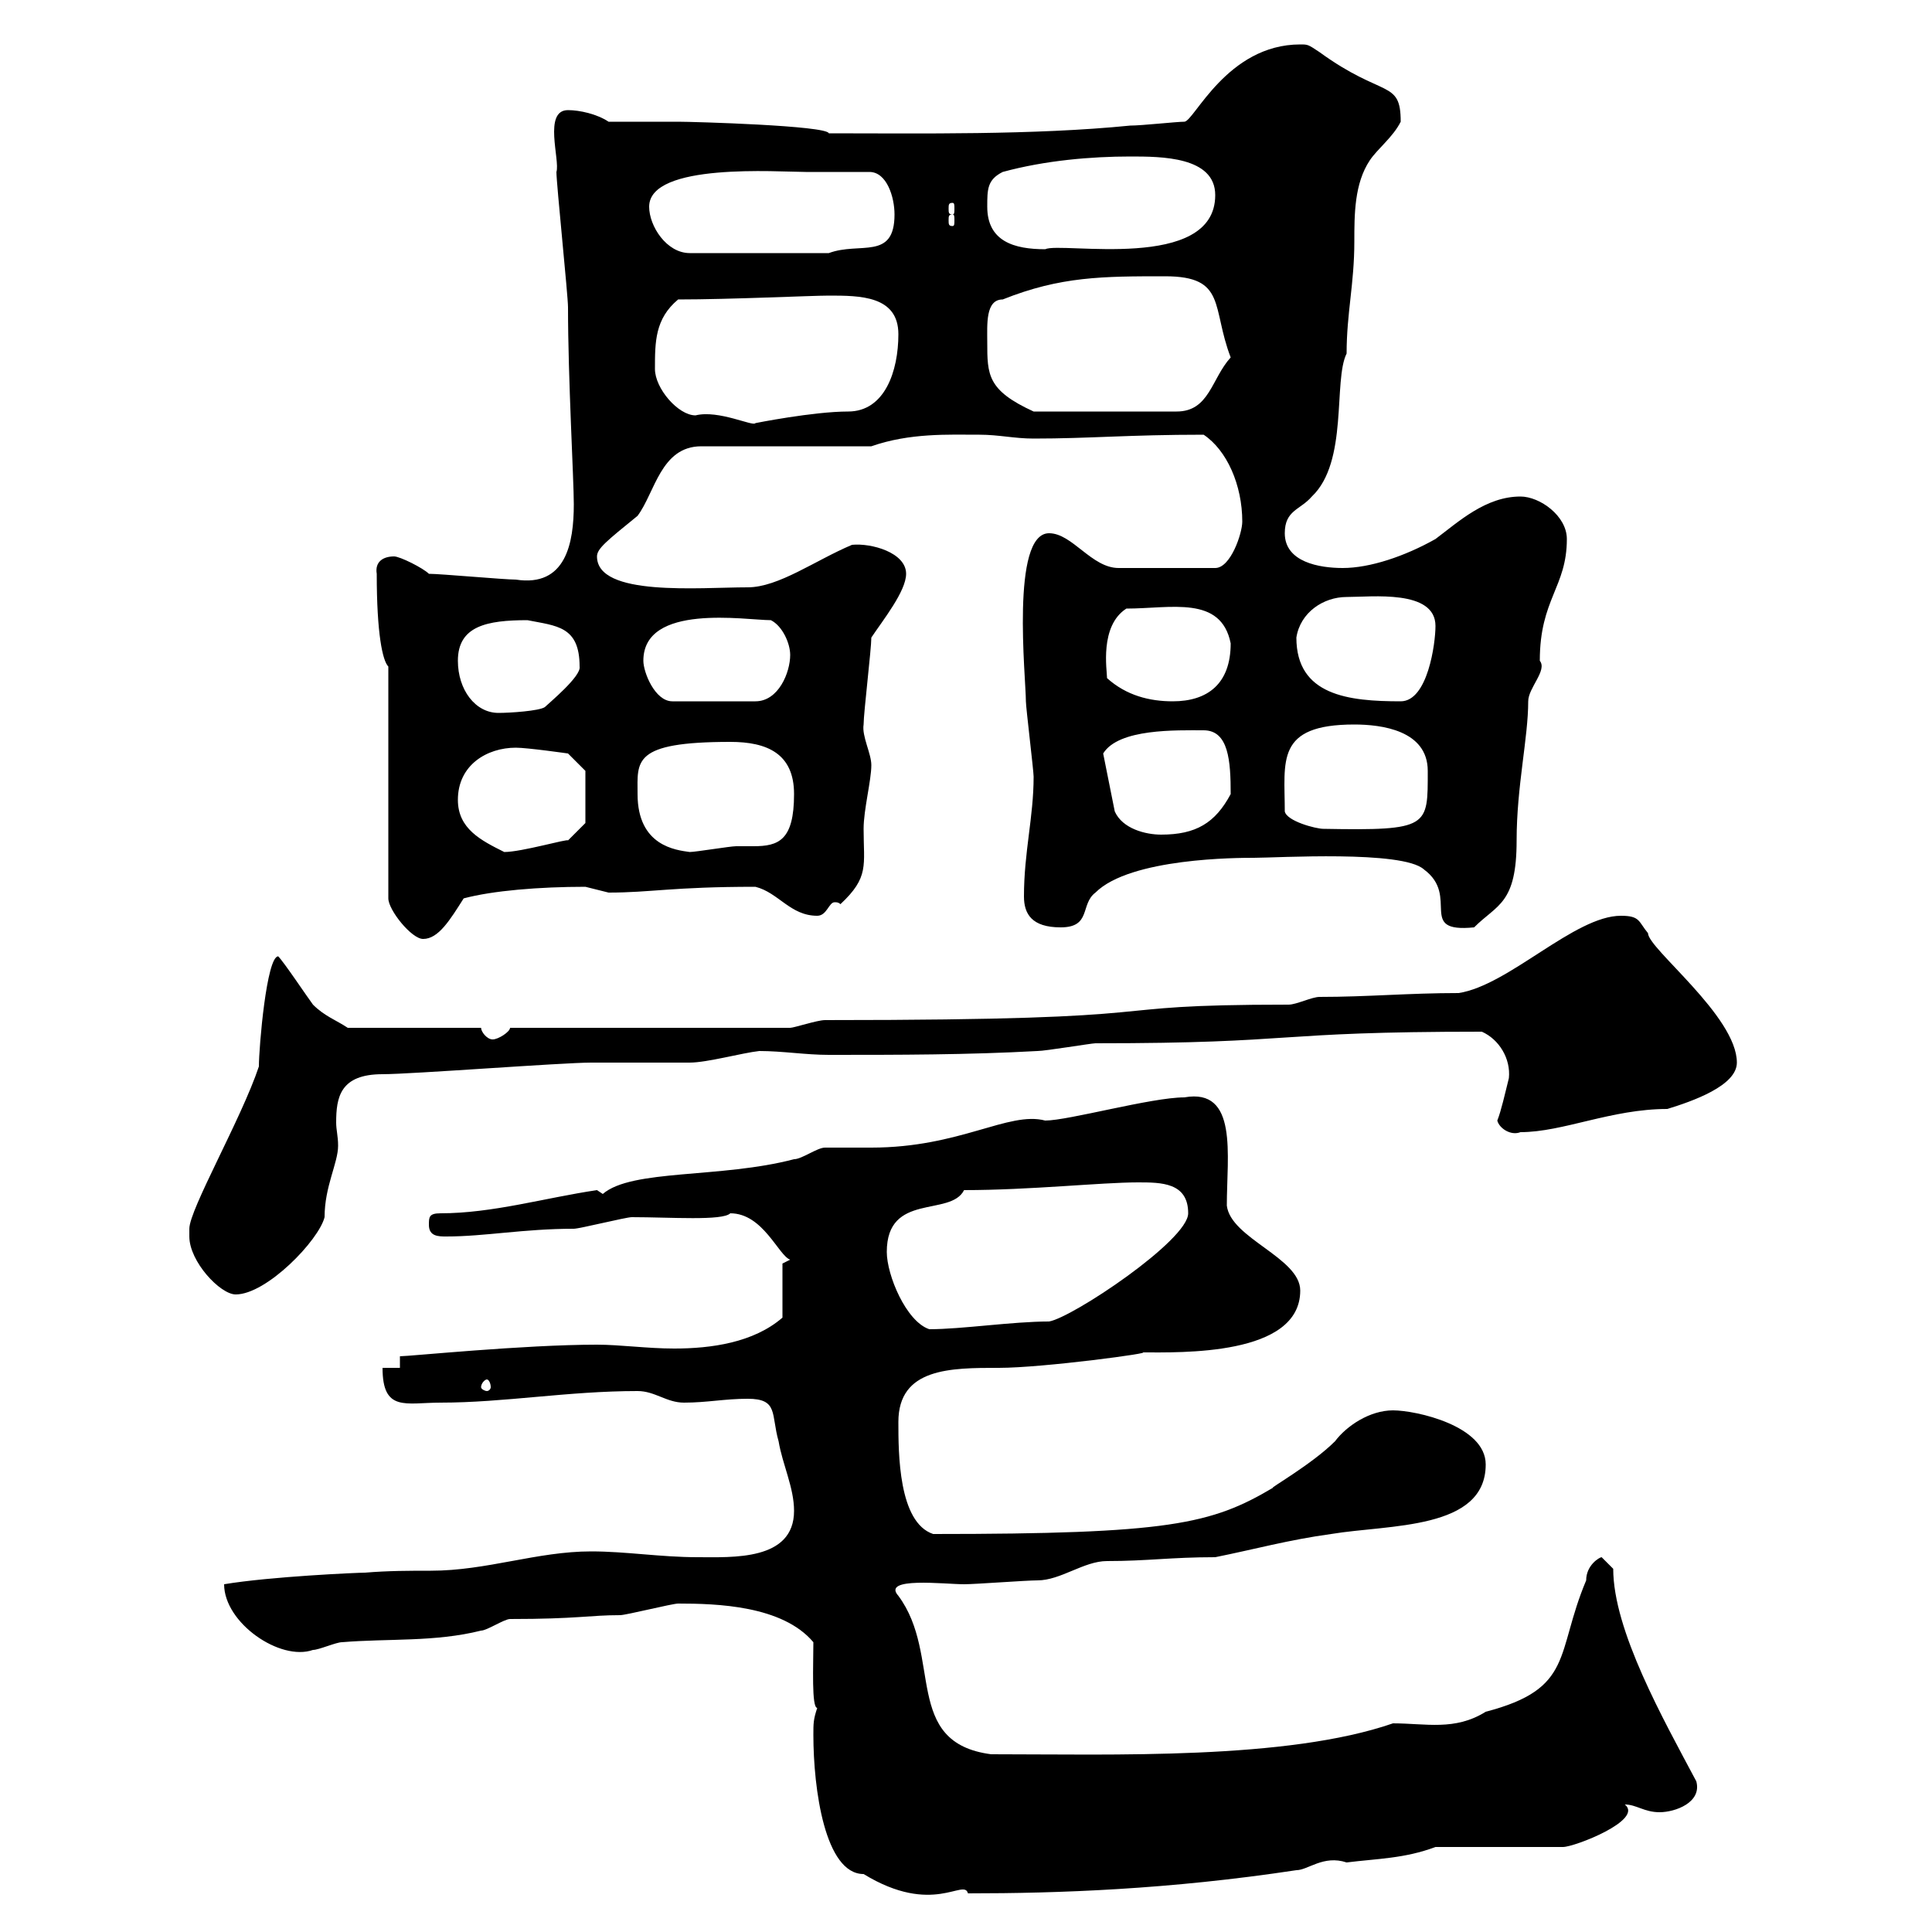 <svg xmlns="http://www.w3.org/2000/svg" xmlns:xlink="http://www.w3.org/1999/xlink" width="300" height="300"><path d="M126.30 269.40C126.30 277.80 128.10 291 134.10 291C144.90 297.60 149.70 291.60 150.30 294C164.40 294 181.50 293.40 201.30 290.40C203.10 290.40 205.50 288 209.10 289.20C213.90 288.60 218.10 288.60 222.90 286.80L242.70 286.80C244.50 286.80 255.30 282.60 252.30 280.20C254.10 280.20 255.30 281.40 257.70 281.40C260.10 281.40 264.30 279.90 263.40 276.60C258.30 267 250.50 253.20 250.50 243.60C250.50 243.60 248.70 241.80 248.70 241.80C248.40 241.80 246.30 243 246.30 245.40C241.50 256.80 244.50 262.20 230.70 265.80C225.90 268.80 221.40 267.60 216.30 267.60C199.80 273.30 172.80 272.40 153.90 272.40C140.10 270.60 146.40 257.10 139.50 247.80C136.80 244.80 146.70 246 149.70 246C151.50 246 159.30 245.40 161.10 245.40C164.70 245.40 168.30 242.40 171.90 242.40C178.20 242.40 181.80 241.80 188.70 241.80C194.70 240.60 200.10 239.10 206.70 238.20C215.70 236.70 230.70 237.60 230.70 227.40C230.70 221.40 219.90 219 216.30 219C212.70 219 209.10 221.40 207.30 223.80C203.70 227.40 196.80 231.30 197.70 231C188.10 236.70 181.50 238.20 144.90 238.20C139.50 236.40 139.50 225.60 139.50 220.80C139.50 212.40 147.60 212.40 155.10 212.40C162 212.40 179.70 210 177.30 210C183.30 210 201.90 210.60 201.90 200.40C201.90 195.30 191.10 192.30 190.50 187.20C190.50 179.40 192.30 168.90 183.90 170.40C178.80 170.40 165.90 174 162.30 174C156.60 172.50 149.10 178.20 135.30 178.20C134.10 178.20 128.70 178.20 128.10 178.20C126.90 178.20 124.50 180 123.30 180C111.90 183 98.10 181.50 93.60 185.40C93.60 185.40 92.70 184.80 92.70 184.80C84.60 186 76.50 188.40 68.40 188.40C66.60 188.40 66.60 189 66.60 190.20C66.60 192 68.10 192 69.30 192C75.30 192 81.30 190.80 89.10 190.80C90 190.80 97.20 189 98.10 189C104.10 189 112.20 189.60 113.40 188.40C118.50 188.40 120.90 195 122.70 195.60C122.70 195.60 121.50 196.20 121.50 196.20L121.50 204.60C117 208.50 110.40 209.40 104.70 209.40C100.50 209.40 96.30 208.80 92.70 208.80C81.30 208.80 63.60 210.60 62.10 210.60L62.10 212.40L59.40 212.40C59.40 219.30 63 217.80 68.40 217.80C78.30 217.80 88.20 216 99 216C101.70 216 103.50 217.80 106.20 217.80C109.80 217.80 112.50 217.20 116.10 217.20C120.90 217.20 119.70 219.60 120.90 223.80C121.50 227.40 123.30 231 123.30 234.60C123.30 242.40 113.70 241.80 108.30 241.80C102.60 241.80 97.20 240.90 91.80 240.90C83.40 240.90 75.60 243.90 66.90 243.90C63.60 243.90 60.30 243.90 56.70 244.20C55.50 244.20 42 244.80 34.80 246C34.80 252 43.50 258 48.60 256.20C49.50 256.20 52.20 255 53.10 255C60.30 254.40 67.50 255 74.70 253.20C75.60 253.20 78.30 251.40 79.20 251.40C89.70 251.40 91.50 250.80 96.30 250.80C97.20 250.80 104.40 249 105.30 249C111.30 249 121.50 249.30 126.30 255C126.30 258.60 126 265.20 126.90 265.20C126.30 267 126.30 267.60 126.30 269.40ZM75.60 214.20C75.90 214.20 76.20 214.80 76.20 215.40C76.20 215.70 75.90 216 75.60 216C75.30 216 74.70 215.70 74.70 215.40C74.70 214.80 75.30 214.20 75.60 214.20ZM137.70 194.40C137.70 185.10 147.60 189 149.70 184.80C159.90 184.80 171 183.60 176.70 183.60C180.30 183.60 184.50 183.60 184.50 188.40C184.50 192.60 166.50 204.60 162.90 205.20C157.20 205.20 149.40 206.40 144.30 206.40C140.70 205.20 137.70 198 137.70 194.40ZM29.40 190.80C29.40 190.80 29.40 192 29.40 192C29.40 195.90 34.20 201 36.60 201C41.40 201 49.50 192.60 50.40 189C50.40 184.20 52.50 180.60 52.50 177.90C52.50 176.40 52.20 175.50 52.20 174.30C52.20 170.40 52.80 166.80 59.40 166.80C63.90 166.80 87.30 165 91.80 165C93.60 165 105.30 165 107.10 165C109.80 165 115.20 163.50 117.90 163.20C121.50 163.20 125.10 163.80 128.70 163.80C139.50 163.80 150.30 163.80 161.10 163.20C162.30 163.20 169.50 162 170.10 162C202.20 162 196.80 160.20 230.10 160.20C232.80 161.40 234.60 164.40 234.30 167.40C233.70 169.80 233.10 172.50 232.50 174C232.80 175.20 234.60 176.40 236.10 175.80C242.70 175.80 250.20 172.20 258.90 172.20C262.80 171 269.70 168.60 269.70 165C269.70 157.80 255.90 147.30 255.90 144.90C254.40 143.10 254.70 142.20 251.70 142.20C244.50 142.20 234.30 153 226.50 154.20C218.70 154.20 212.40 154.80 204.90 154.80C203.70 154.80 201.30 156 200.10 156C167.10 156 187.20 158.40 128.10 158.40C126.90 158.40 123.30 159.60 122.70 159.60L79.20 159.60C79.20 160.20 77.40 161.40 76.50 161.40C75.60 161.40 74.70 160.20 74.70 159.60L54 159.60C52.20 158.40 50.40 157.80 48.60 156C47.70 154.80 44.10 149.40 43.20 148.50C41.40 148.50 40.20 162.60 40.20 165.60C37.50 173.70 29.40 187.80 29.40 190.80ZM60.30 103.50L60.30 139.50C60.30 141.30 63.90 145.80 65.70 145.80C68.10 145.80 69.90 142.80 72 139.50C76.50 138.30 83.70 137.70 90.90 137.70C90.90 137.70 94.50 138.60 94.50 138.60C101.10 138.60 104.40 137.70 117.30 137.70C120.90 138.60 122.70 142.20 126.90 142.20C128.40 142.20 128.70 140.10 129.60 140.10C129.90 140.10 130.20 140.10 130.50 140.40C135 136.20 134.10 134.40 134.10 128.70C134.10 125.70 135.30 121.20 135.30 118.80C135.30 117 133.80 114.30 134.10 112.50C134.10 110.70 135.30 100.80 135.30 99C137.10 96.30 140.70 91.80 140.70 89.10C140.70 85.80 135.30 84.30 132.30 84.60C126.60 87 120.90 91.20 116.10 91.20C108.60 91.20 92.70 92.70 92.70 86.40C92.70 85.20 94.20 84 99 80.10C101.70 76.50 102.60 69.30 108.90 69.30L135.30 69.30C141.30 67.20 147.30 67.50 152.10 67.50C155.10 67.50 157.50 68.10 160.50 68.10C169.20 68.10 175.20 67.50 186.90 67.50C190.50 69.90 192.90 75.30 192.90 81C192.90 82.80 191.10 88.20 188.70 88.20L173.70 88.20C169.50 88.20 166.50 82.80 162.90 82.80C156.90 82.80 159.30 105.30 159.30 108.90C159.30 109.80 160.50 119.70 160.50 120.60C160.50 126.90 159 132.30 159 139.20C159 141.90 160.20 144 164.70 144C169.50 144 167.70 140.40 170.10 138.60C175.50 133.20 192.30 133.20 194.70 133.20C198.30 133.20 217.80 132 221.10 135C226.80 139.20 219.90 144.90 228.90 144C232.50 140.40 235.50 140.40 235.50 130.50C235.50 122.10 237.30 114.60 237.30 108.90C237.30 106.80 240.30 104.10 239.10 102.60C239.10 93 243.30 91.20 243.30 83.70C243.30 80.10 239.10 77.10 236.10 77.10C230.70 77.10 226.50 81 222.90 83.70C218.10 86.40 212.70 88.20 208.50 88.20C204.90 88.20 199.50 87.30 199.50 82.80C199.50 79.20 201.90 79.20 203.70 77.10C209.40 71.70 207 59.10 209.10 54.90C209.10 48.60 210.30 44.10 210.30 37.50C210.30 33.30 210.30 28.50 212.70 24.90C213.90 23.10 216.30 21.30 217.50 18.90C217.50 12.30 214.80 15.30 204.90 8.10C203.10 6.90 203.10 6.90 201.90 6.90C190.50 6.90 185.40 18.90 183.90 18.90C182.70 18.90 177.30 19.50 175.50 19.50C160.50 21 142.80 20.70 128.70 20.70C128.40 19.50 107.70 18.90 105.30 18.90C103.50 18.90 96.30 18.90 94.50 18.90C92.70 17.70 90 17.10 88.20 17.10C84.30 17.10 87 24.90 86.40 26.70C86.40 28.50 88.20 45.90 88.20 47.70C88.20 58.80 89.10 74.40 89.10 78.30C89.10 84.30 87.90 91.20 80.10 90C78.30 90 68.40 89.10 66.60 89.10C65.70 88.20 62.10 86.40 61.20 86.40C59.40 86.40 58.20 87.30 58.50 89.10C58.50 98.40 59.40 102.60 60.30 103.50ZM71.10 124.20C71.10 118.80 75.60 116.10 80.10 116.10C81.90 116.10 88.20 117 88.20 117L90.90 119.70L90.90 127.80L88.20 130.50C88.20 130.20 81 132.30 78.30 132.30C74.70 130.50 71.10 128.70 71.10 124.20ZM99 123.30C99 118.20 98.10 115.20 113.40 115.20C119.10 115.20 123.30 117 123.30 123.30C123.30 130.50 120.90 131.40 117 131.40C116.10 131.40 115.20 131.40 114.30 131.40C113.40 131.40 108 132.30 107.10 132.30C105 132 99 131.40 99 123.30ZM171.30 117C173.70 113.10 182.70 113.40 186.90 113.40C190.80 113.40 191.10 118.20 191.10 123.30C188.70 127.80 185.70 129.60 180.30 129.60C177.90 129.60 174.30 128.70 173.10 126ZM199.50 126C199.50 118.20 198 112.50 210.30 112.50C214.50 112.50 221.70 113.40 221.70 119.70C221.70 128.40 222 129 205.50 128.70C204.30 128.70 199.80 127.50 199.50 126ZM71.10 102.60C71.10 97.20 75.60 96.30 81.90 96.30C86.40 97.20 90 97.20 90 103.50C90.30 105 85.20 109.20 84.60 109.80C83.70 110.40 79.20 110.70 77.40 110.70C73.80 110.70 71.10 107.10 71.10 102.60ZM99.90 102.60C99.90 93.60 115.80 96.30 119.70 96.30C121.50 97.20 122.70 99.90 122.70 101.70C122.70 104.40 120.90 108.90 117.30 108.90L104.40 108.90C101.70 108.90 99.90 104.40 99.90 102.60ZM171.90 105.30C171.90 104.10 170.70 97.20 174.90 94.50C181.80 94.50 189.60 92.40 191.10 99.90C191.10 106.20 187.50 108.90 182.10 108.90C178.50 108.90 174.90 108 171.90 105.30ZM201.30 99C201.90 95.10 205.50 92.70 209.10 92.70C213 92.70 222.90 91.50 222.90 97.20C222.90 99.90 221.70 108.90 217.50 108.90C209.40 108.90 201.30 108 201.30 99ZM101.70 57.30C101.70 53.10 101.70 49.50 105.30 46.50C113.40 46.50 126 45.90 128.70 45.90C133.50 45.90 139.50 45.90 139.50 51.90C139.50 57.60 137.40 63.90 131.70 63.90C126.30 63.90 117.30 65.70 117.30 65.70C117 66.30 111.60 63.60 108 64.50C105.30 64.50 101.70 60.30 101.70 57.30ZM153.30 53.10C153.30 50.40 153 46.50 155.70 46.50C164.70 42.90 171.30 42.90 180.90 42.90C190.50 42.90 188.10 47.70 191.10 55.50C188.10 58.80 187.80 63.90 182.70 63.90L160.50 63.90C153.30 60.60 153.30 58.20 153.30 53.10ZM100.80 32.10C100.80 25.20 120.90 26.70 125.10 26.70C126.60 26.70 133.20 26.70 135 26.70C137.70 26.70 138.90 30.60 138.90 33.30C138.90 40.50 133.50 37.50 128.70 39.30L107.10 39.30C103.50 39.30 100.80 35.10 100.80 32.10ZM153.30 32.10C153.30 29.40 153.30 27.90 155.70 26.70C162.30 24.90 169.50 24.30 175.50 24.30C180.30 24.30 188.70 24.30 188.70 30.30C188.70 42.30 164.70 37.50 162.30 38.70C157.50 38.70 153.30 37.50 153.30 32.10ZM147.90 33.30C148.20 33.30 148.20 33.60 148.20 34.20C148.20 34.80 148.20 35.10 147.90 35.10C147.30 35.10 147.30 34.80 147.30 34.20C147.30 33.60 147.30 33.30 147.90 33.30ZM147.90 31.50C148.20 31.50 148.20 31.80 148.20 32.40C148.20 33 148.20 33.30 147.90 33.30C147.30 33.30 147.30 33 147.30 32.40C147.30 31.80 147.30 31.50 147.90 31.50Z"/></svg>